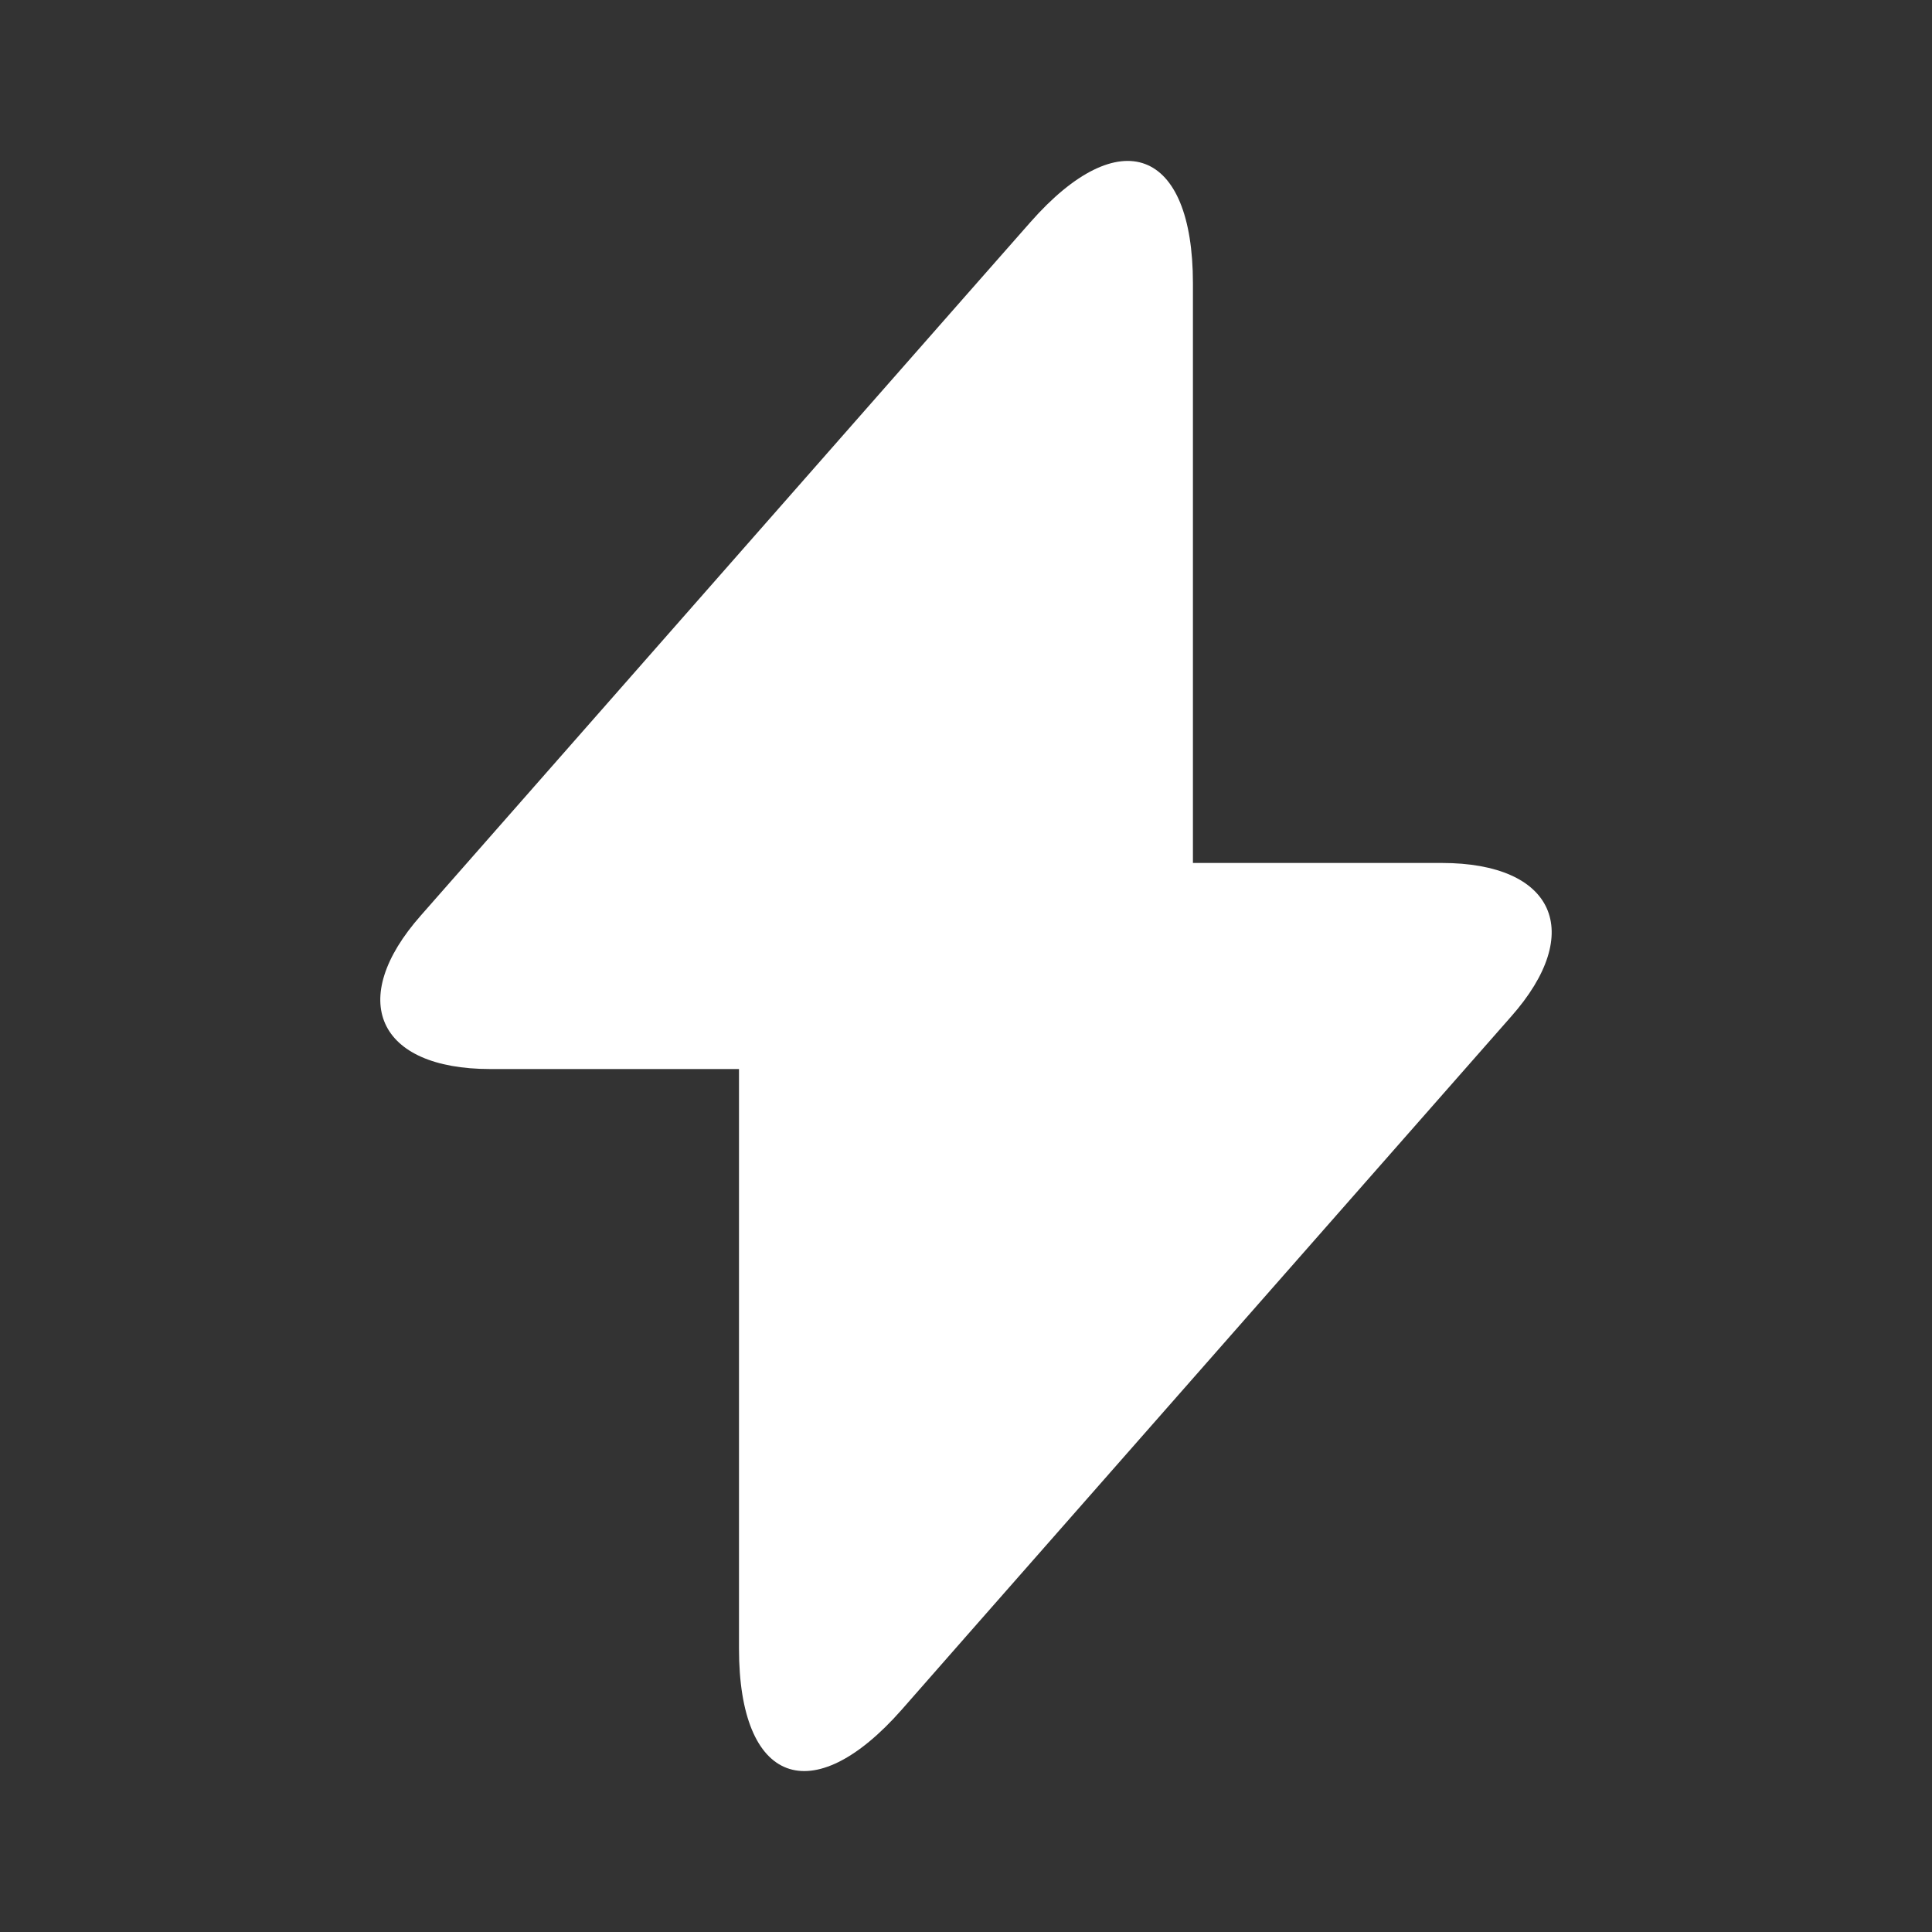 <svg width="24" height="24" viewBox="0 0 24 24" fill="none" xmlns="http://www.w3.org/2000/svg">
<rect x="0" y="0" width="24" height="24" fill="#333333" stroke="none"/>
<path d="M17.91 10.72H14.819V3.52C14.819 1.84 13.909 1.5 12.8 2.76L11.999 3.67L5.23 11.37C4.3 12.42 4.69 13.28 6.09 13.28H9.18V20.48C9.18 22.16 10.089 22.5 11.2 21.24L11.999 20.33L18.77 12.63C19.7 11.58 19.309 10.72 17.91 10.72Z" fill="white"/>
</svg>
